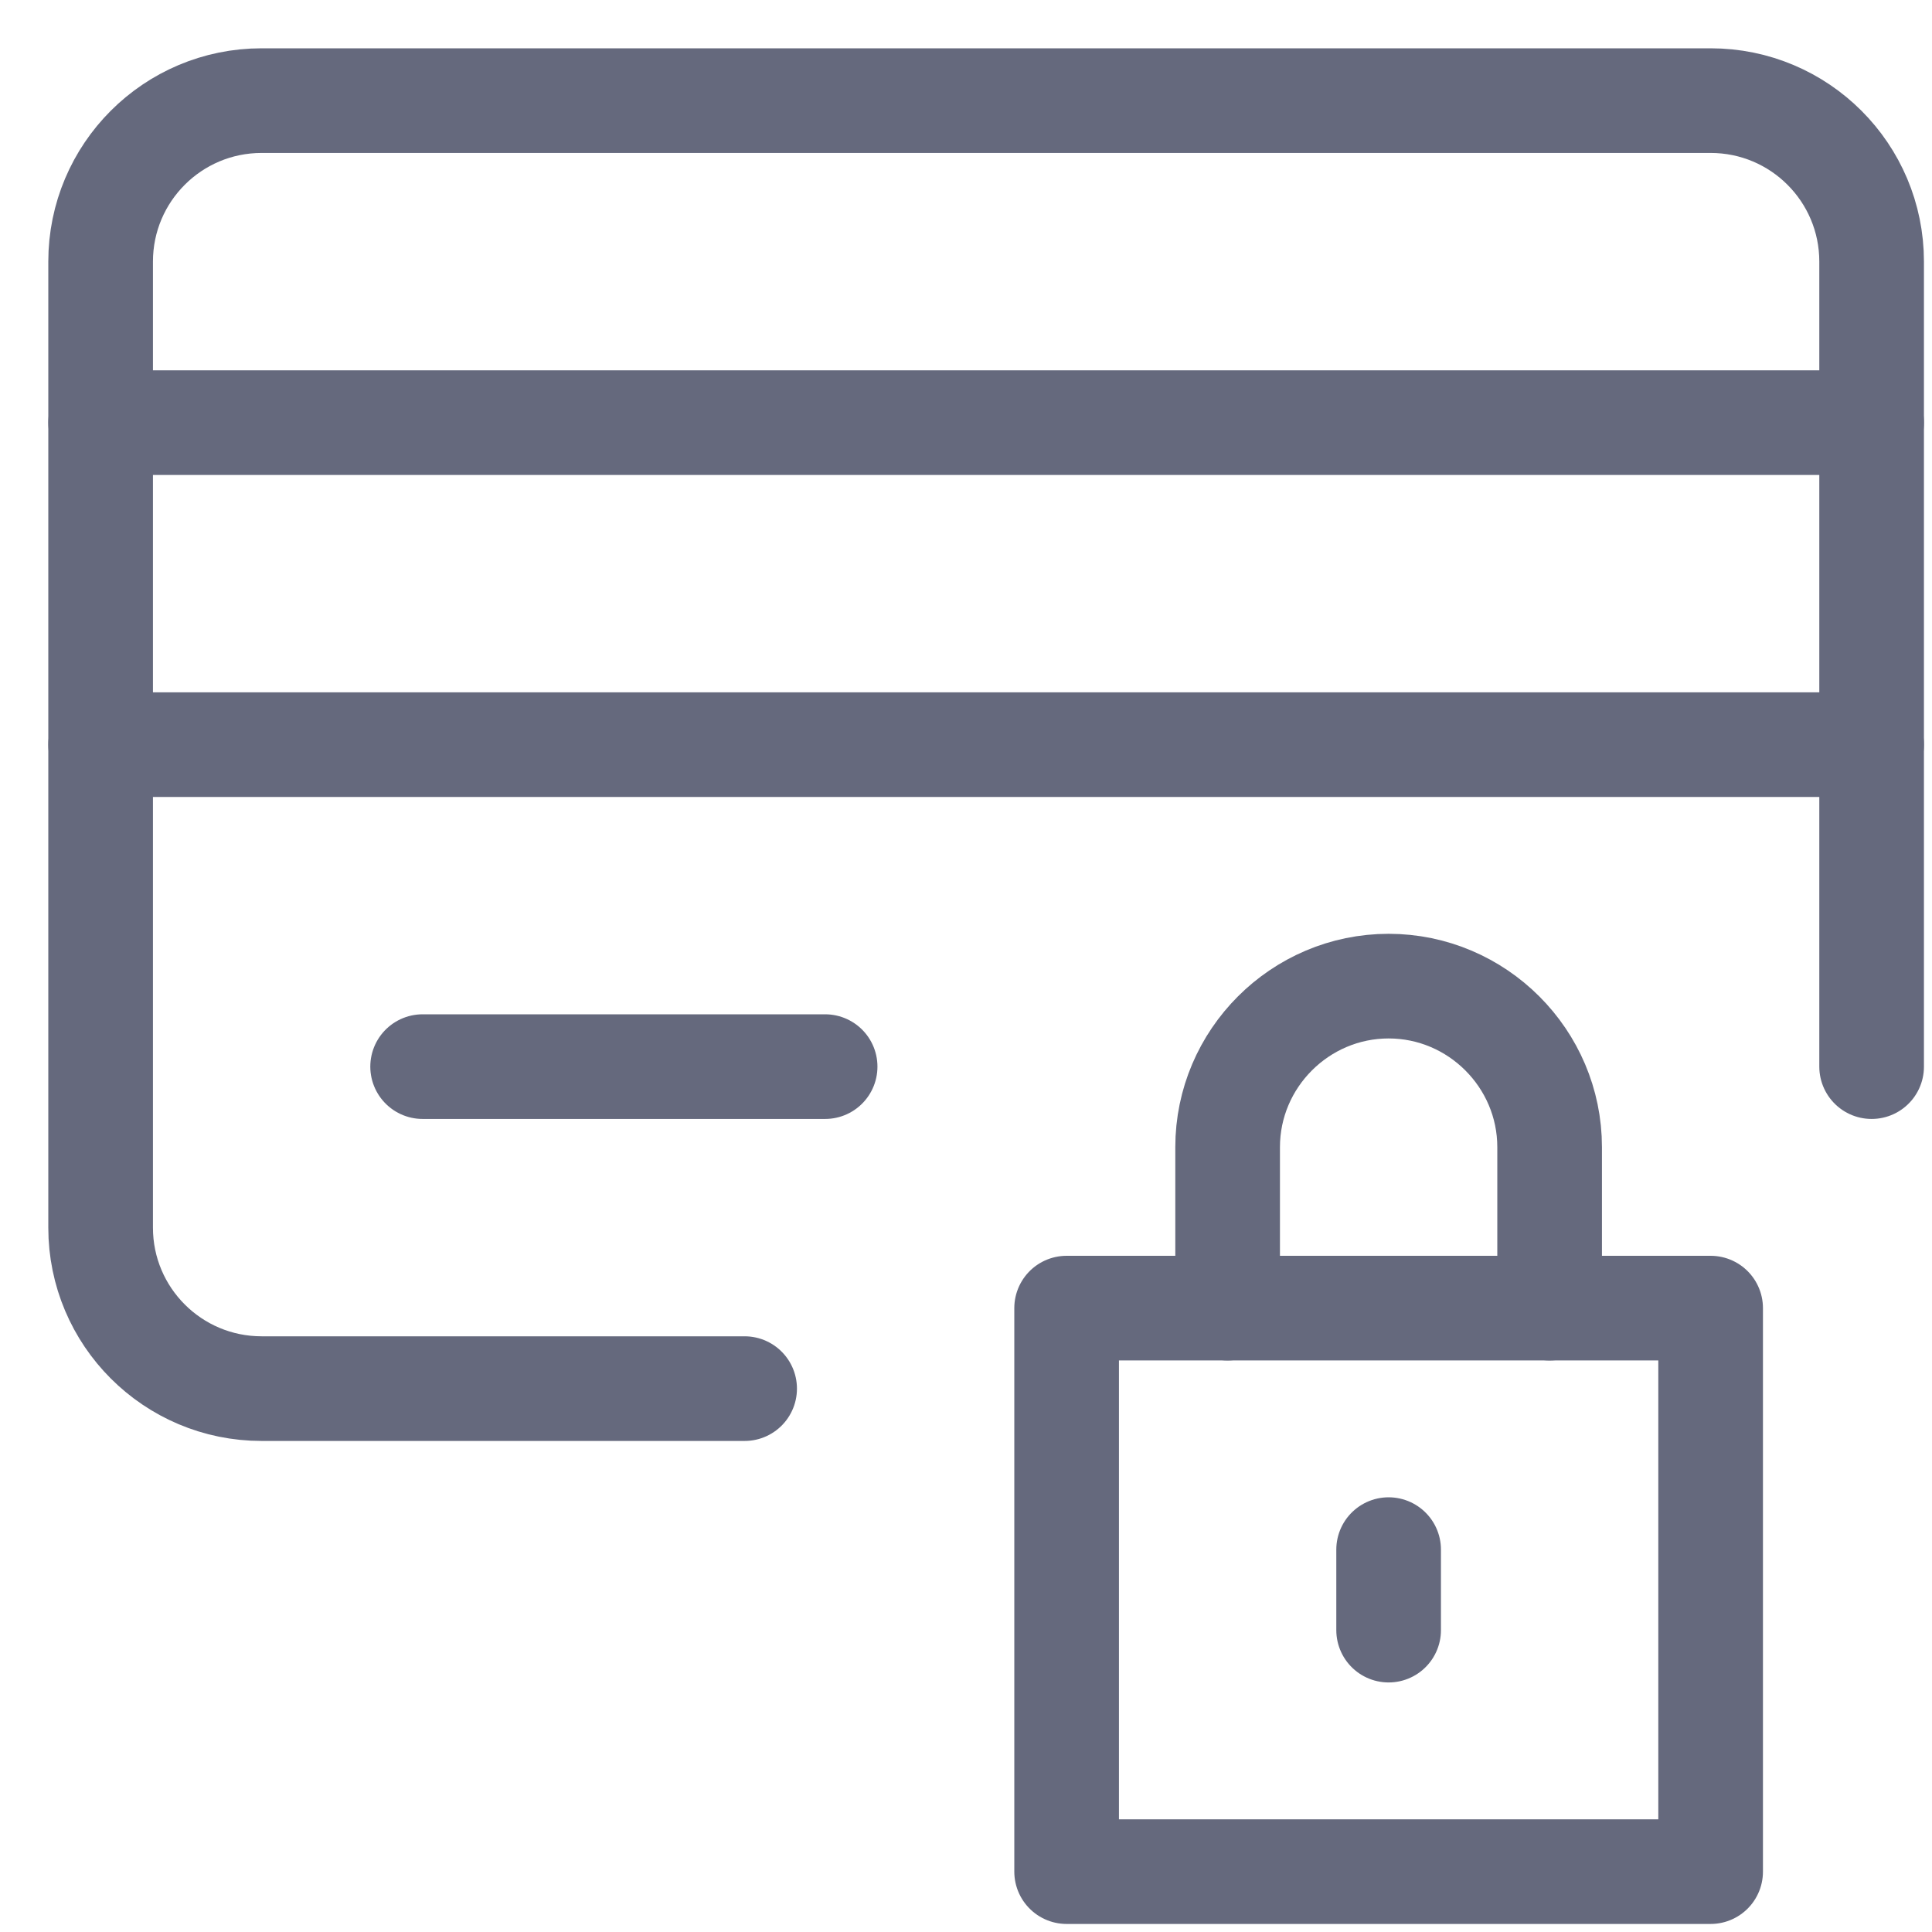 <?xml version="1.0" encoding="UTF-8"?><svg width="24" height="24" viewBox="0 0 24 24" fill="none" xmlns="http://www.w3.org/2000/svg">
<g clip-path="url(#clip0_2657_6812)">
<path d="M1.25 5.25H23.25" stroke="#65697D" stroke-width="1.3" stroke-linecap="round" stroke-linejoin="round"/>
<path d="M1.25 9.25H23.25" stroke="#65697D" stroke-width="1.3" stroke-linecap="round" stroke-linejoin="round"/>
<path d="M9.25 17.25H3.25C2.145 17.25 1.25 16.355 1.25 15.25V3.25C1.25 2.145 2.145 1.25 3.25 1.25H16.25H21.25C22.355 1.25 23.25 2.145 23.25 3.25V13.25" stroke="#65697D" stroke-width="1.3" stroke-linecap="round" stroke-linejoin="round"/>
<path d="M5.25 13.25H10.25" stroke="#65697D" stroke-width="1.3" stroke-linecap="round" stroke-linejoin="round"/>
<path d="M21.25 16.25H13.25V23.25H21.25V16.25Z" stroke="#65697D" stroke-width="1.3" stroke-linecap="round" stroke-linejoin="round"/>
<path d="M15.25 16.25V14.25C15.25 13.15 16.15 12.25 17.25 12.25C18.35 12.25 19.25 13.15 19.25 14.25V16.25" stroke="#65697D" stroke-width="1.3" stroke-linecap="round" stroke-linejoin="round"/>
<path d="M17.25 19.25V20.25" stroke="#65697D" stroke-width="1.3" stroke-linecap="round" stroke-linejoin="round"/>
</g>
<defs>
<clipPath id="clip0_2657_6812">
<rect width="24" height="24" fill="white"/>
</clipPath>
</defs>
</svg>
